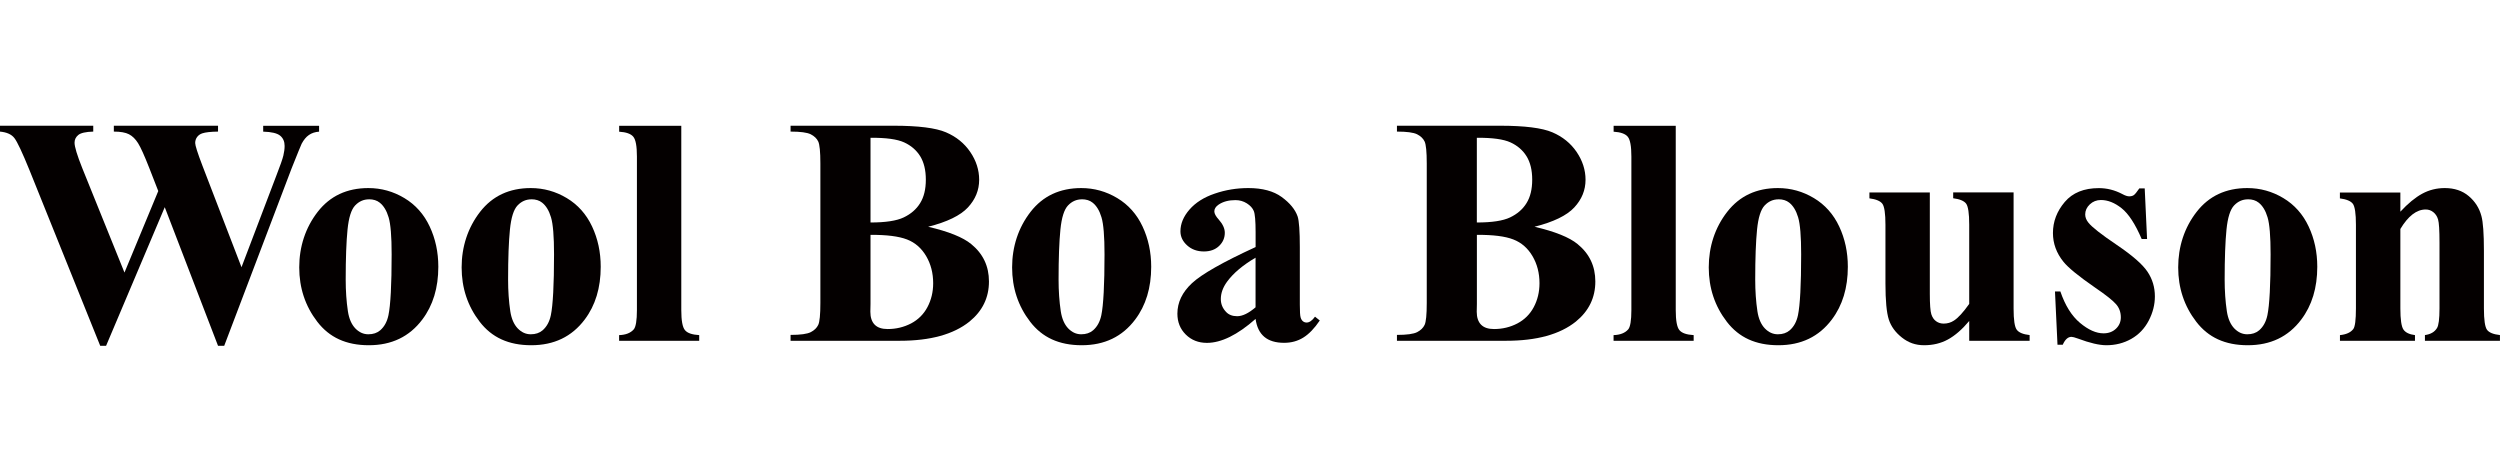 <?xml version="1.0" encoding="UTF-8"?>
<svg id="_レイヤー_1" data-name="レイヤー 1" xmlns="http://www.w3.org/2000/svg" viewBox="0 0 477.22 90">
  <defs>
    <style>
      .cls-1 {
        fill: #040000;
        stroke-width: 0px;
      }
    </style>
  </defs>
  <path class="cls-1" d="M60.91,24.01v1.12c-.77.06-1.41.27-1.94.64-.53.36-.99.92-1.39,1.67-.12.24-.76,1.81-1.91,4.69l-12.87,33.88h-1.18l-10.17-26.46-11.2,26.46h-1.12L5.63,32.48c-1.37-3.37-2.33-5.41-2.88-6.12-.54-.71-1.46-1.12-2.75-1.24v-1.12h17.8v1.12c-1.43.04-2.39.26-2.86.65s-.71.88-.71,1.47c0,.77.49,2.39,1.48,4.87l8.05,19.92,6.45-15.56-1.7-4.36c-.93-2.38-1.65-3.97-2.15-4.77-.5-.8-1.08-1.37-1.74-1.71-.66-.34-1.62-.51-2.89-.51v-1.12h19.89v1.12c-1.39.02-2.39.13-3,.33-.42.14-.76.38-1,.71s-.36.71-.36,1.14c0,.46.45,1.89,1.36,4.27l7.48,19.44,6.69-17.59c.71-1.82,1.14-3.06,1.3-3.72.16-.67.24-1.28.24-1.85,0-.83-.28-1.48-.85-1.95-.57-.47-1.65-.73-3.24-.77v-1.12h10.66Z"/>
  <path class="cls-1" d="M70.32,35.9c2.46,0,4.75.64,6.87,1.91s3.73,3.08,4.83,5.42c1.1,2.34,1.65,4.9,1.65,7.69,0,4.02-1.02,7.38-3.06,10.08-2.46,3.27-5.86,4.9-10.2,4.9s-7.54-1.49-9.84-4.48c-2.3-2.99-3.45-6.45-3.45-10.38s1.18-7.59,3.53-10.61c2.35-3.02,5.58-4.53,9.67-4.53ZM70.44,38.05c-1.03,0-1.91.39-2.65,1.17-.74.78-1.22,2.31-1.45,4.6-.23,2.29-.35,5.47-.35,9.55,0,2.16.14,4.18.42,6.05.22,1.43.7,2.52,1.42,3.27.73.75,1.55,1.12,2.48,1.12s1.67-.25,2.27-.76c.79-.69,1.31-1.64,1.57-2.88.4-1.92.61-5.79.61-11.62,0-3.43-.19-5.79-.58-7.07-.38-1.28-.95-2.21-1.7-2.8-.52-.42-1.21-.64-2.06-.64Z"/>
  <path class="cls-1" d="M101.32,35.9c2.46,0,4.75.64,6.87,1.91s3.73,3.08,4.83,5.42c1.1,2.34,1.65,4.9,1.65,7.69,0,4.02-1.02,7.38-3.06,10.08-2.46,3.27-5.86,4.9-10.2,4.9s-7.54-1.49-9.84-4.48c-2.3-2.99-3.45-6.45-3.45-10.38s1.18-7.59,3.53-10.61c2.35-3.02,5.58-4.53,9.67-4.53ZM101.44,38.05c-1.03,0-1.91.39-2.65,1.17-.74.78-1.22,2.31-1.45,4.6-.23,2.29-.35,5.47-.35,9.55,0,2.16.14,4.18.42,6.05.22,1.43.7,2.52,1.42,3.27.73.75,1.55,1.12,2.48,1.12s1.67-.25,2.27-.76c.79-.69,1.31-1.64,1.57-2.88.4-1.92.61-5.79.61-11.62,0-3.43-.19-5.79-.58-7.07-.38-1.28-.95-2.21-1.7-2.8-.52-.42-1.21-.64-2.06-.64Z"/>
  <path class="cls-1" d="M130.05,24.01v35.18c0,2,.23,3.27.7,3.83.46.56,1.37.87,2.72.95v1.09h-15.29v-1.09c1.25-.04,2.18-.4,2.79-1.09.4-.46.61-1.7.61-3.69v-29.3c0-1.98-.23-3.24-.7-3.8-.46-.55-1.36-.87-2.69-.95v-1.12h11.87Z"/>
  <path class="cls-1" d="M177.19,43.29c3.9.91,6.63,2.01,8.2,3.3,2.26,1.84,3.39,4.22,3.39,7.14,0,3.09-1.24,5.64-3.72,7.66-3.05,2.44-7.48,3.66-13.29,3.66h-20.86v-1.12c1.9,0,3.18-.18,3.86-.53.68-.35,1.15-.81,1.42-1.38.27-.56.41-1.96.41-4.18v-26.64c0-2.22-.14-3.62-.41-4.19s-.75-1.03-1.44-1.38c-.69-.34-1.97-.51-3.84-.51v-1.12h19.68c4.7,0,8.03.42,9.99,1.26,1.96.84,3.5,2.09,4.63,3.75s1.7,3.44,1.7,5.31c0,1.98-.72,3.74-2.15,5.28s-3.96,2.77-7.57,3.68ZM166.17,44.83v13.17l-.03,1.51c0,1.09.28,1.91.83,2.47.55.56,1.38.83,2.47.83,1.61,0,3.1-.36,4.47-1.07,1.36-.72,2.41-1.76,3.13-3.12s1.09-2.88,1.09-4.56c0-1.92-.44-3.64-1.33-5.16-.89-1.52-2.11-2.59-3.66-3.19s-3.88-.9-6.96-.88ZM166.17,42.47c2.87,0,4.98-.32,6.34-.97,1.36-.65,2.41-1.55,3.13-2.72.73-1.17,1.09-2.66,1.09-4.48s-.36-3.3-1.07-4.47c-.72-1.16-1.74-2.04-3.07-2.65s-3.47-.9-6.42-.88v16.17Z"/>
  <path class="cls-1" d="M206.4,35.9c2.46,0,4.75.64,6.87,1.91s3.73,3.08,4.83,5.42c1.1,2.34,1.65,4.9,1.65,7.69,0,4.02-1.02,7.38-3.06,10.08-2.46,3.27-5.86,4.9-10.2,4.9s-7.54-1.49-9.84-4.48c-2.3-2.99-3.45-6.45-3.45-10.38s1.18-7.59,3.53-10.61c2.35-3.02,5.58-4.53,9.67-4.53ZM206.52,38.05c-1.03,0-1.91.39-2.65,1.17-.74.78-1.22,2.31-1.45,4.6-.23,2.29-.35,5.47-.35,9.55,0,2.16.14,4.18.42,6.05.22,1.43.7,2.52,1.42,3.27.73.75,1.55,1.12,2.48,1.12s1.67-.25,2.27-.76c.79-.69,1.31-1.64,1.57-2.88.4-1.92.61-5.79.61-11.62,0-3.43-.19-5.79-.58-7.07-.38-1.28-.95-2.21-1.7-2.8-.52-.42-1.21-.64-2.06-.64Z"/>
  <path class="cls-1" d="M239.67,60.88c-3.45,3.05-6.55,4.57-9.29,4.57-1.61,0-2.96-.53-4.03-1.59s-1.6-2.39-1.6-3.98c0-2.16.93-4.1,2.79-5.83s5.9-4.02,12.14-6.89v-2.85c0-2.14-.12-3.49-.35-4.04-.23-.55-.67-1.04-1.32-1.45-.65-.41-1.37-.62-2.18-.62-1.31,0-2.39.29-3.24.88-.52.36-.79.79-.79,1.27,0,.42.28.95.85,1.57.77.87,1.15,1.71,1.15,2.51,0,.99-.37,1.83-1.1,2.53-.74.7-1.7,1.04-2.89,1.04-1.27,0-2.34-.38-3.19-1.15-.86-.77-1.29-1.67-1.29-2.69,0-1.45.58-2.84,1.73-4.16,1.15-1.32,2.75-2.34,4.81-3.04,2.06-.71,4.2-1.06,6.42-1.06,2.68,0,4.81.57,6.37,1.71,1.56,1.14,2.58,2.38,3.04,3.71.28.85.42,2.8.42,5.84v10.99c0,1.29.05,2.1.15,2.44s.25.58.45.74c.2.16.43.24.7.24.52,0,1.06-.37,1.6-1.12l.91.73c-1.01,1.49-2.05,2.58-3.13,3.25-1.08.68-2.31,1.01-3.68,1.01-1.61,0-2.88-.38-3.78-1.14s-1.46-1.9-1.67-3.44ZM239.67,58.67v-9.48c-2.44,1.43-4.26,2.97-5.45,4.6-.79,1.09-1.18,2.19-1.18,3.3,0,.93.33,1.75,1,2.45.5.54,1.21.82,2.12.82,1.01,0,2.18-.56,3.51-1.7Z"/>
  <path class="cls-1" d="M292.94,43.29c3.89.91,6.63,2.01,8.2,3.3,2.26,1.84,3.39,4.22,3.39,7.14,0,3.09-1.24,5.64-3.72,7.66-3.05,2.44-7.48,3.66-13.29,3.66h-20.86v-1.12c1.9,0,3.18-.18,3.86-.53.68-.35,1.15-.81,1.42-1.38.27-.56.41-1.96.41-4.18v-26.64c0-2.22-.14-3.62-.41-4.19s-.75-1.03-1.44-1.38c-.69-.34-1.97-.51-3.84-.51v-1.12h19.68c4.7,0,8.03.42,9.99,1.26,1.96.84,3.5,2.09,4.63,3.75,1.13,1.67,1.7,3.44,1.7,5.31,0,1.98-.72,3.74-2.15,5.28-1.43,1.54-3.96,2.77-7.57,3.68ZM281.92,44.83v13.17l-.03,1.51c0,1.09.28,1.91.83,2.47.55.56,1.38.83,2.47.83,1.61,0,3.1-.36,4.46-1.07,1.36-.72,2.41-1.76,3.13-3.12s1.09-2.88,1.09-4.56c0-1.92-.44-3.64-1.33-5.16-.89-1.52-2.11-2.59-3.66-3.19-1.55-.61-3.88-.9-6.96-.88ZM281.92,42.47c2.87,0,4.98-.32,6.34-.97,1.36-.65,2.41-1.55,3.13-2.72.73-1.17,1.09-2.66,1.09-4.48s-.36-3.3-1.08-4.47c-.72-1.16-1.74-2.04-3.07-2.65s-3.47-.9-6.42-.88v16.17Z"/>
  <path class="cls-1" d="M319.88,24.01v35.18c0,2,.23,3.27.7,3.83.46.56,1.37.87,2.72.95v1.09h-15.29v-1.09c1.25-.04,2.18-.4,2.79-1.09.4-.46.61-1.7.61-3.69v-29.3c0-1.98-.23-3.24-.7-3.8-.46-.55-1.36-.87-2.69-.95v-1.12h11.87Z"/>
  <path class="cls-1" d="M339.38,35.9c2.46,0,4.75.64,6.87,1.91s3.73,3.08,4.83,5.42c1.1,2.34,1.65,4.9,1.65,7.69,0,4.02-1.02,7.38-3.06,10.08-2.46,3.27-5.86,4.9-10.2,4.9s-7.54-1.49-9.84-4.48c-2.3-2.99-3.45-6.45-3.45-10.38s1.17-7.59,3.53-10.61c2.35-3.02,5.58-4.53,9.67-4.53ZM339.5,38.05c-1.03,0-1.91.39-2.65,1.17-.74.78-1.22,2.31-1.45,4.6-.23,2.29-.35,5.47-.35,9.55,0,2.16.14,4.18.42,6.05.22,1.43.7,2.52,1.42,3.27.73.75,1.55,1.12,2.48,1.12s1.67-.25,2.27-.76c.79-.69,1.31-1.64,1.57-2.88.4-1.92.61-5.79.61-11.62,0-3.43-.19-5.79-.58-7.07-.38-1.28-.95-2.21-1.7-2.8-.53-.42-1.21-.64-2.06-.64Z"/>
  <path class="cls-1" d="M384.37,36.75v22.16c0,2.16.2,3.51.61,4.04.4.54,1.22.87,2.45,1.01v1.09h-11.53v-3.78c-1.35,1.61-2.71,2.79-4.06,3.53-1.35.74-2.87,1.1-4.54,1.1s-3.01-.49-4.25-1.47-2.07-2.12-2.5-3.44c-.42-1.31-.64-3.6-.64-6.87v-11.23c0-2.14-.2-3.47-.59-4-.39-.52-1.22-.87-2.47-1.03v-1.12h11.53v19.34c0,2.02.1,3.32.29,3.91.19.59.49,1.03.91,1.33s.89.45,1.44.45c.73,0,1.38-.19,1.97-.58.81-.52,1.78-1.58,2.91-3.18v-15.14c0-2.14-.2-3.47-.59-4-.39-.52-1.22-.87-2.47-1.03v-1.12h11.53Z"/>
  <path class="cls-1" d="M409.4,35.96l.45,9.66h-1.03c-1.23-2.87-2.51-4.82-3.83-5.87-1.32-1.05-2.64-1.57-3.95-1.57-.83,0-1.53.28-2.12.83-.59.56-.88,1.2-.88,1.92,0,.54.2,1.07.61,1.57.65.83,2.45,2.25,5.42,4.25,2.97,2.01,4.92,3.71,5.86,5.12.94,1.4,1.41,2.97,1.41,4.71,0,1.57-.39,3.12-1.18,4.63s-1.9,2.67-3.33,3.48c-1.43.81-3.02,1.21-4.75,1.21-1.35,0-3.16-.42-5.42-1.27-.61-.22-1.02-.33-1.24-.33-.67,0-1.22.5-1.67,1.51h-1l-.48-10.17h1.03c.91,2.66,2.15,4.66,3.74,5.99s3.08,2,4.5,2c.97,0,1.76-.3,2.38-.89.62-.59.92-1.32.92-2.16,0-.97-.3-1.81-.91-2.51-.61-.71-1.96-1.78-4.06-3.21-3.09-2.14-5.09-3.77-5.99-4.9-1.33-1.65-2-3.48-2-5.48,0-2.18.75-4.15,2.25-5.92,1.5-1.77,3.68-2.65,6.52-2.65,1.53,0,3.02.37,4.45,1.12.54.3.99.45,1.33.45.36,0,.66-.08.88-.23.22-.15.58-.58,1.06-1.29h1.03Z"/>
  <path class="cls-1" d="M428.99,35.9c2.46,0,4.75.64,6.87,1.91s3.73,3.08,4.83,5.42c1.1,2.34,1.65,4.9,1.65,7.69,0,4.02-1.02,7.38-3.06,10.08-2.46,3.27-5.86,4.9-10.2,4.9s-7.54-1.49-9.84-4.48c-2.3-2.99-3.45-6.45-3.45-10.38s1.17-7.59,3.53-10.61c2.35-3.02,5.58-4.53,9.67-4.53ZM429.11,38.05c-1.03,0-1.91.39-2.65,1.17-.74.78-1.22,2.31-1.45,4.6-.23,2.29-.35,5.47-.35,9.55,0,2.16.14,4.18.42,6.05.22,1.43.7,2.52,1.42,3.27.73.75,1.55,1.12,2.48,1.12s1.67-.25,2.27-.76c.79-.69,1.31-1.64,1.57-2.88.4-1.92.61-5.79.61-11.62,0-3.43-.19-5.79-.58-7.07-.38-1.28-.95-2.21-1.7-2.8-.53-.42-1.21-.64-2.06-.64Z"/>
  <path class="cls-1" d="M458.2,36.75v3.66c1.45-1.57,2.85-2.72,4.18-3.44,1.33-.72,2.76-1.07,4.3-1.07,1.84,0,3.36.51,4.57,1.53,1.21,1.02,2.02,2.29,2.42,3.8.32,1.15.48,3.36.48,6.63v11.02c0,2.18.2,3.54.59,4.07.39.54,1.22.87,2.47,1.01v1.09h-14.32v-1.09c1.07-.14,1.84-.58,2.3-1.33.32-.5.48-1.76.48-3.75v-12.59c0-2.32-.09-3.78-.27-4.39s-.49-1.07-.92-1.41-.91-.5-1.44-.5c-1.74,0-3.35,1.24-4.84,3.72v15.17c0,2.12.2,3.46.59,4.03.39.57,1.12.92,2.2,1.06v1.09h-14.32v-1.09c1.19-.12,2.04-.5,2.54-1.15.34-.44.51-1.76.51-3.94v-15.98c0-2.14-.2-3.47-.59-4-.39-.52-1.22-.87-2.47-1.03v-1.12h11.53Z"/>
</svg>